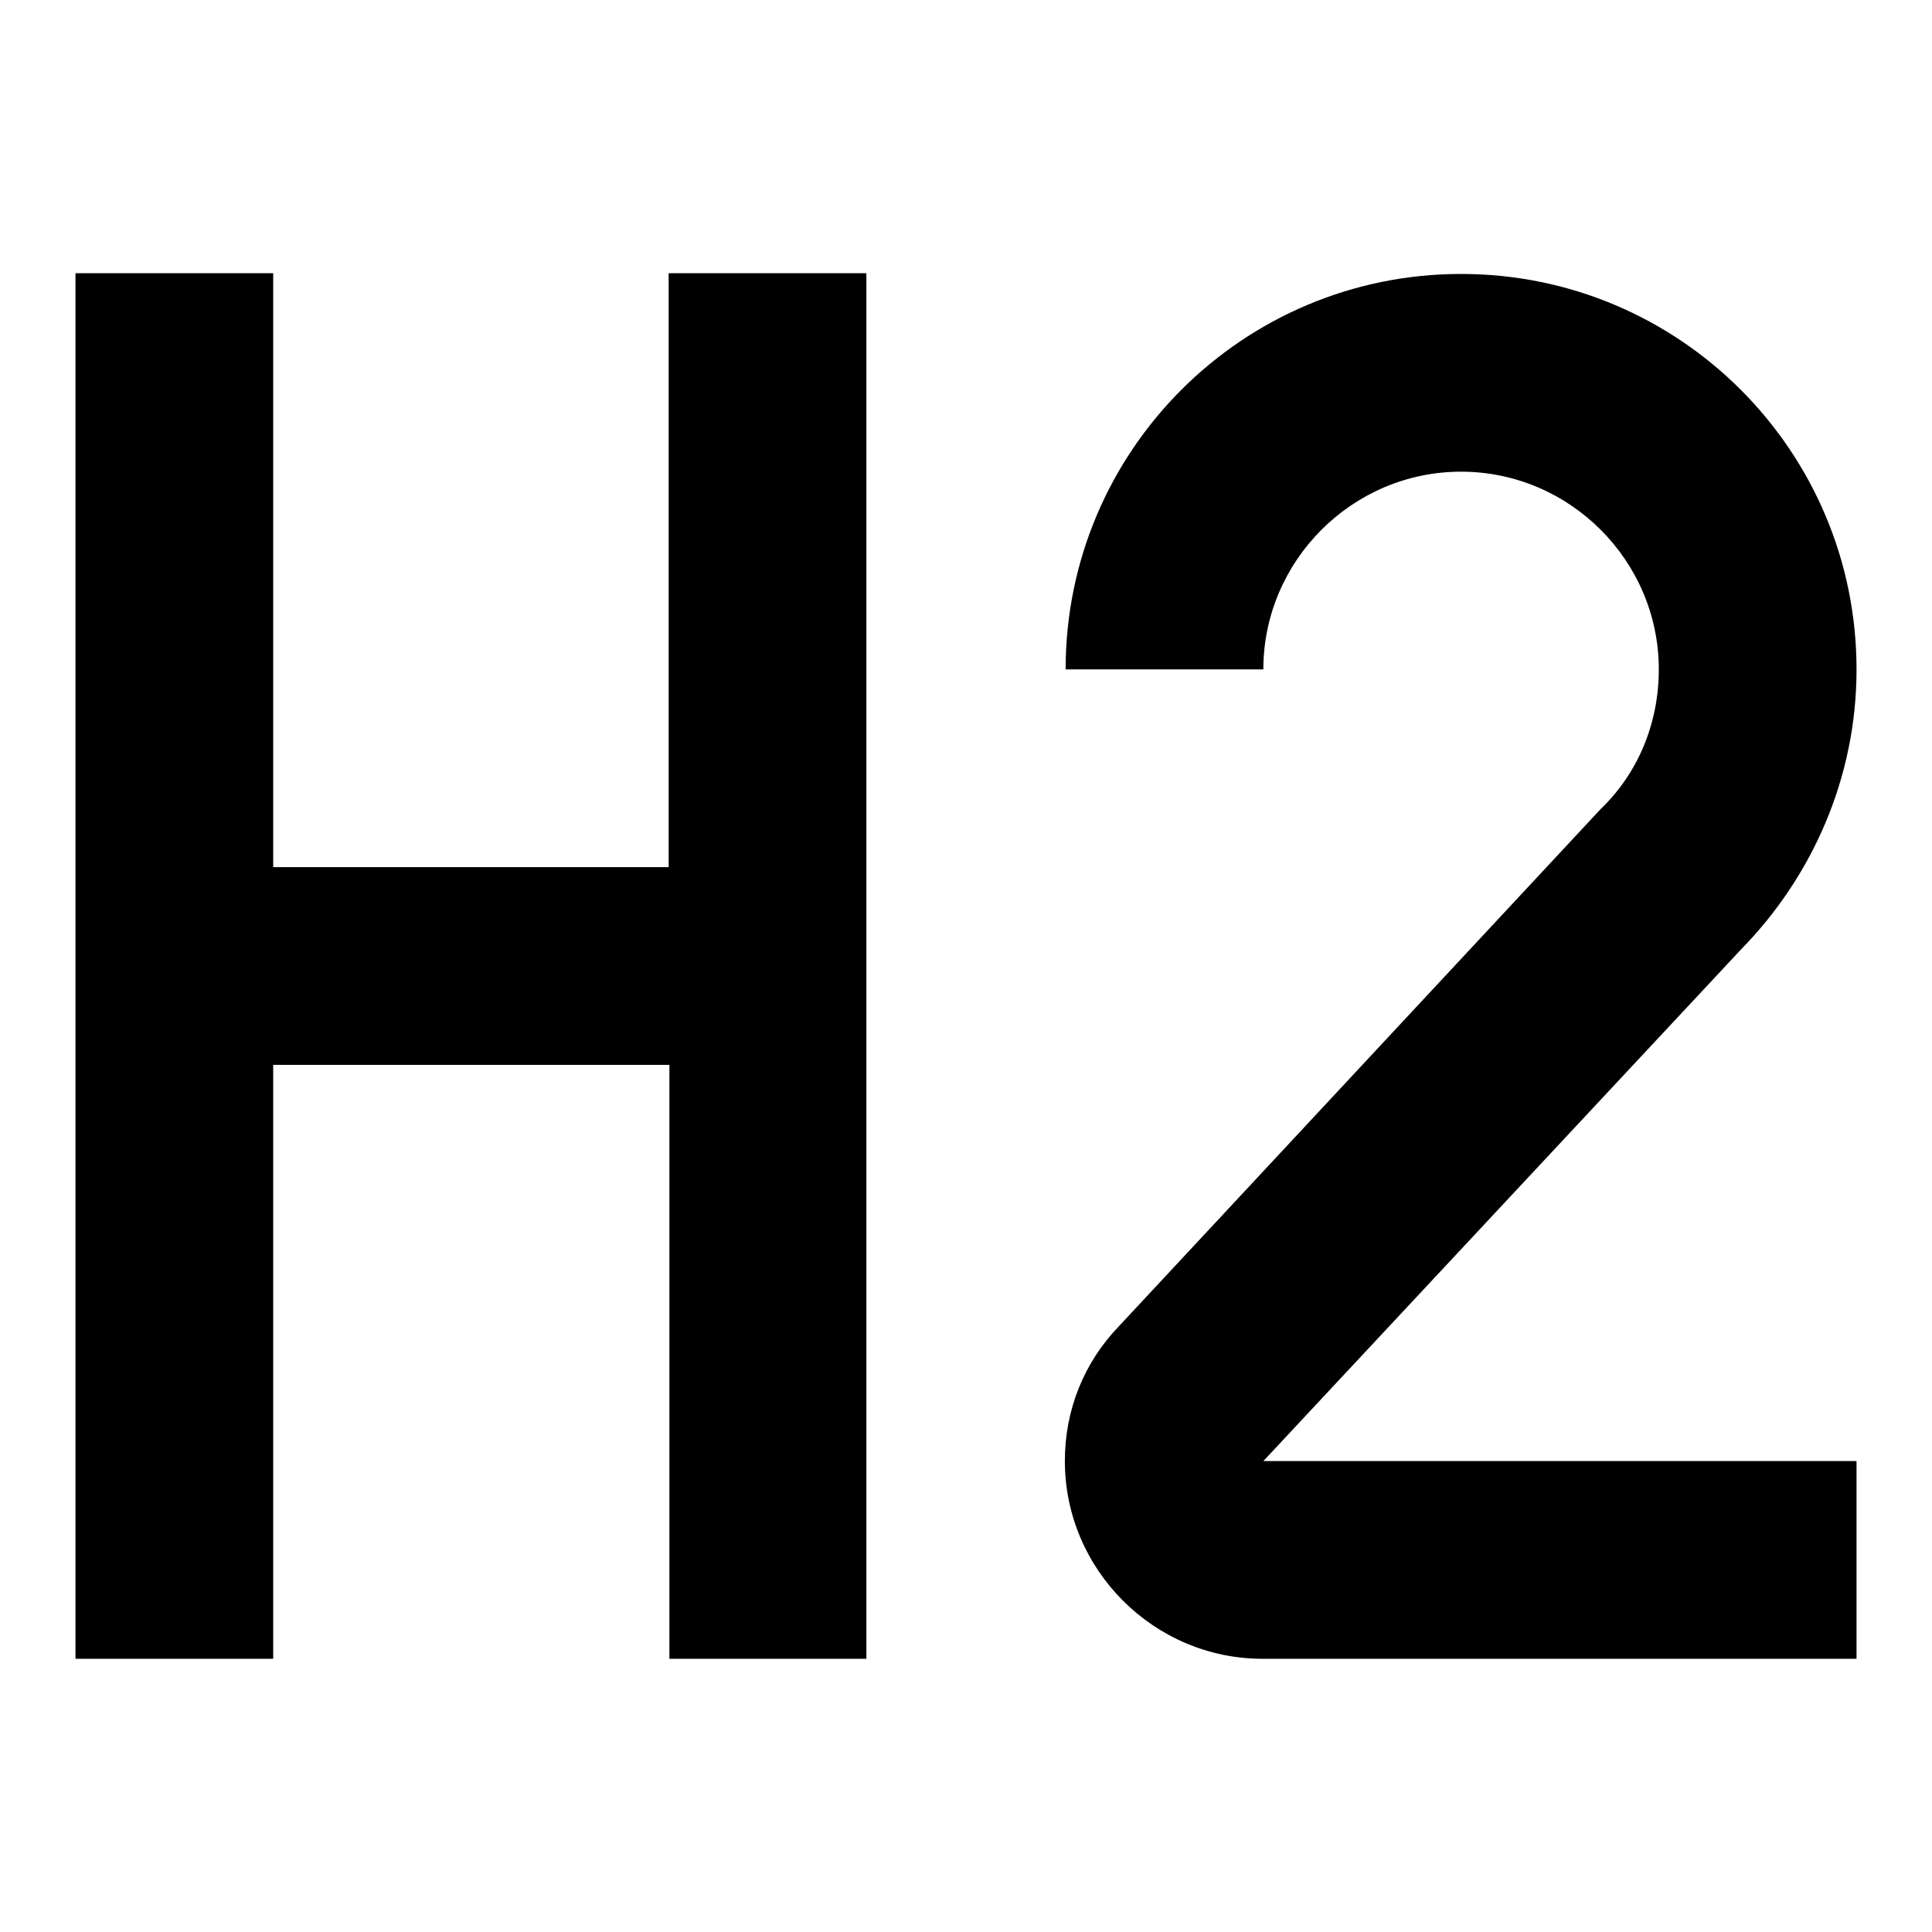 <?xml version="1.0" encoding="utf-8"?>
<!-- Svg Vector Icons : http://www.onlinewebfonts.com/icon -->
<!DOCTYPE svg PUBLIC "-//W3C//DTD SVG 1.1//EN" "http://www.w3.org/Graphics/SVG/1.1/DTD/svg11.dtd">
<svg version="1.1" xmlns="http://www.w3.org/2000/svg" xmlns:xlink="http://www.w3.org/1999/xlink" x="0px" y="0px" viewBox="0 0 256 256" enable-background="new 0 0 256 256" xml:space="preserve">
<g> <path fill="#000000" d="M10,36.2h26.2v78.7h52.4V36.2h26.2v183.6H88.7v-78.7H36.2v78.7H10V36.2 M246,219.8h-78.7 c-14.4,0-26.2-11.8-26.2-26.2c0-6.9,2.6-13.1,7.1-17.8l63.9-68.6c4.9-4.7,7.7-11.3,7.7-18.5c0-14.4-11.8-26.2-26.2-26.2 c-14.4,0-26.2,11.8-26.2,26.2h-26.2c0-29,23.5-52.4,52.4-52.4c29,0,52.4,23.5,52.4,52.4c0,14.4-5.9,27.5-15.3,37.1l-63.3,67.8H246 V219.8z"/></g>
</svg>